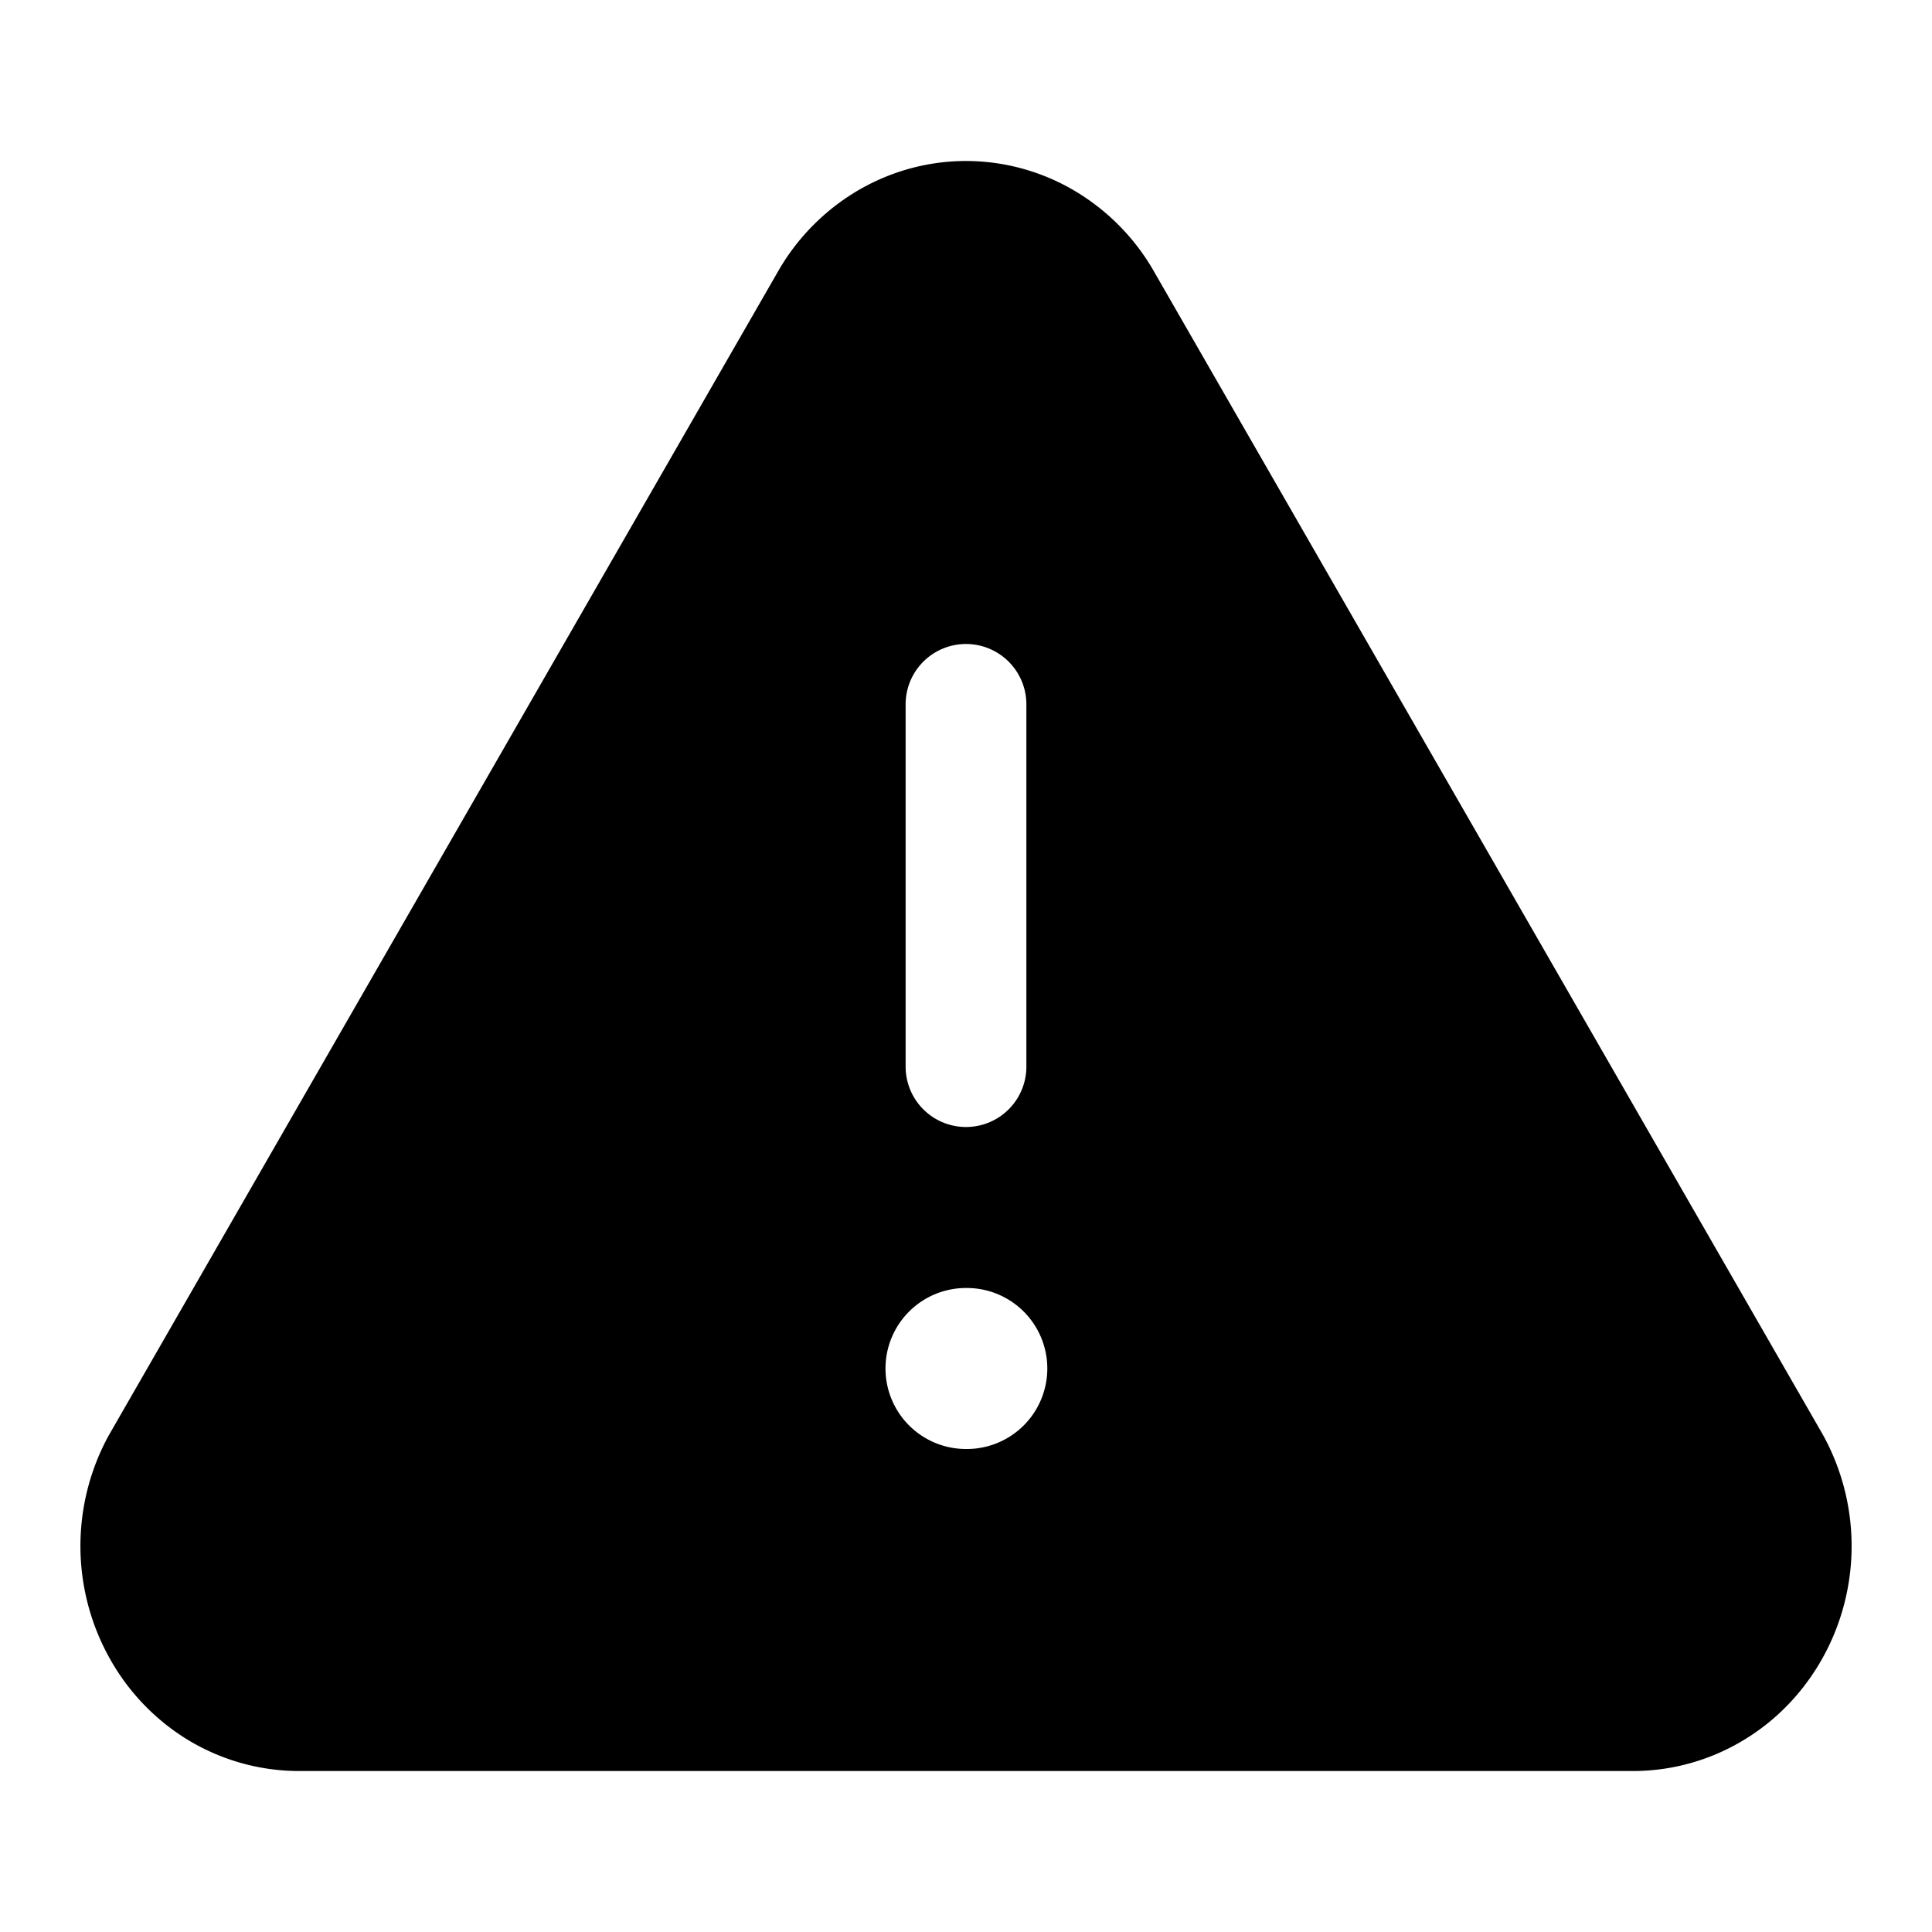 <svg xmlns="http://www.w3.org/2000/svg" width="24" height="24" fill="none" viewBox="0 0 24 24"><path fill="currentColor" fill-rule="evenodd" d="M12 2c-.472 0-.934.127-1.342.366a2.75 2.75 0 00-.984.99L1.363 17.81l-.006.01a2.86 2.86 0 00-.007 2.758c.23.423.566.778.975 1.03.41.25.877.386 1.357.392h16.637c.479-.006.947-.142 1.356-.393.41-.25.744-.606.976-1.029a2.86 2.86 0 00-.008-2.758L14.328 3.36l-.002-.004a2.75 2.75 0 00-.984-.99A2.651 2.651 0 0012 2zm-.75 6.75a.75.75 0 011.5 0v4.5a.75.75 0 01-1.5 0v-4.5zM11 17a1 1 0 011-1h.01a1 1 0 110 2H12a1 1 0 01-1-1z" clip-rule="evenodd"/></svg>